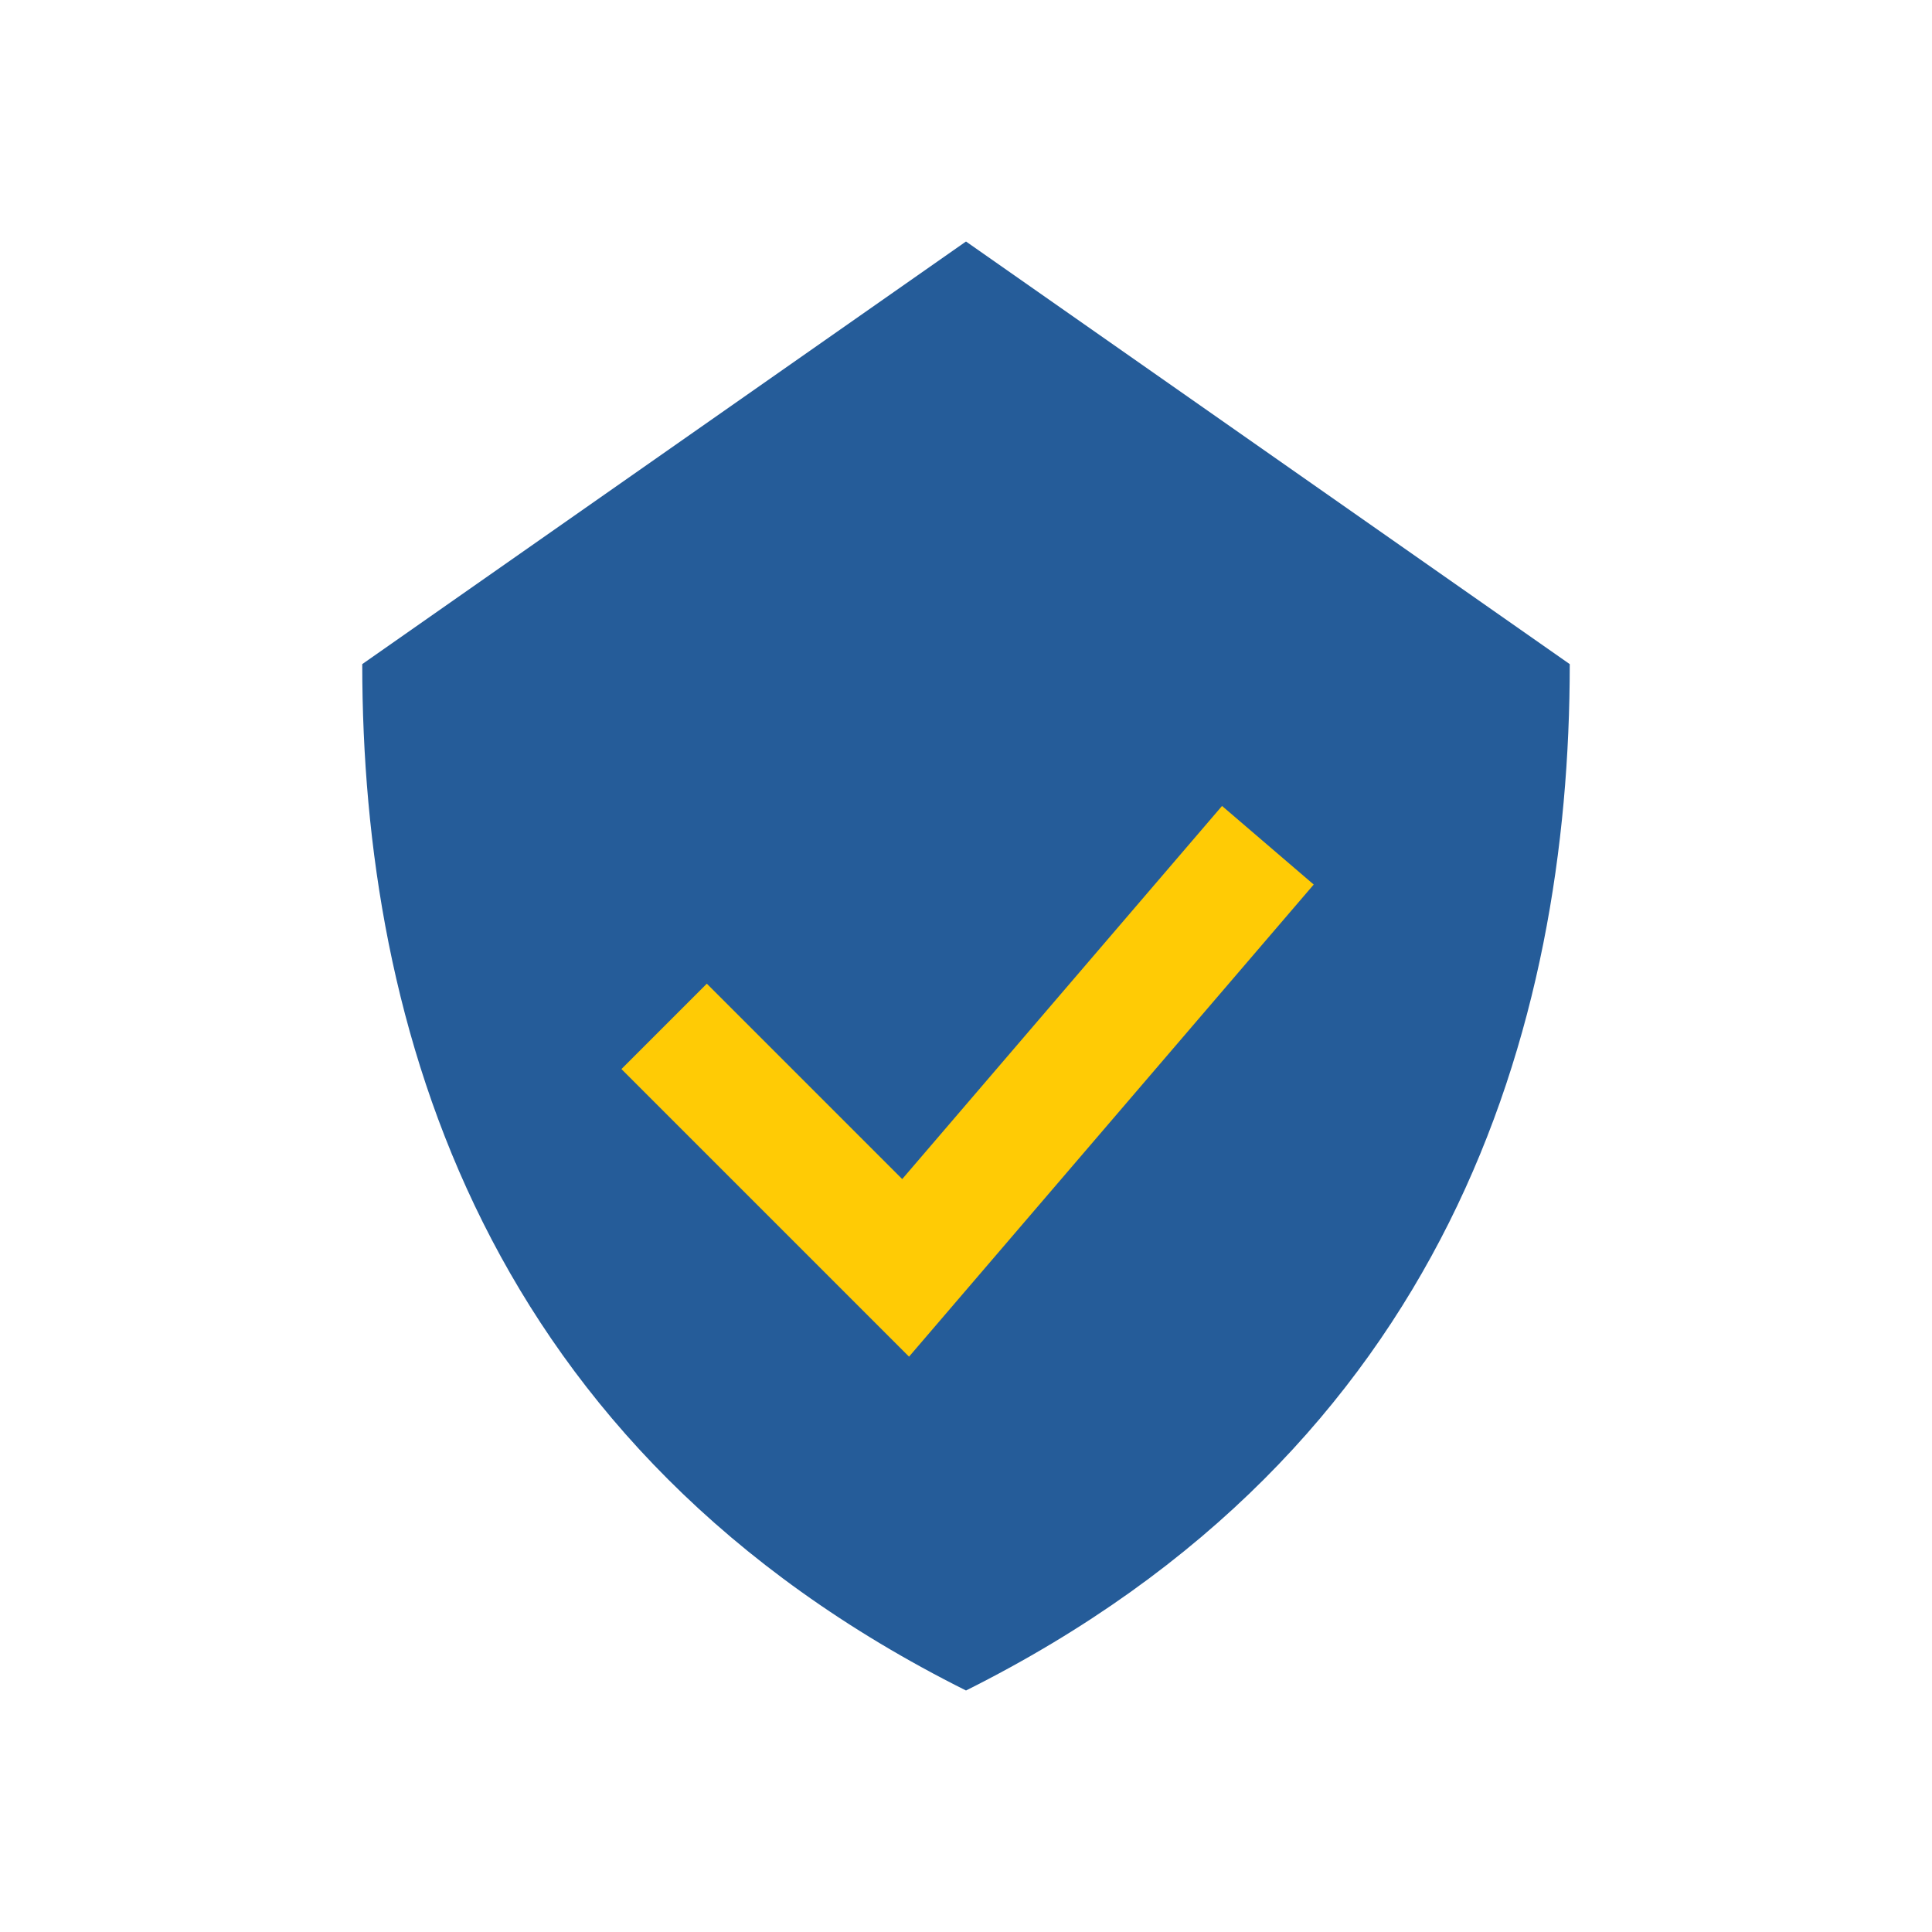 <?xml version="1.0" encoding="UTF-8"?>
<svg xmlns="http://www.w3.org/2000/svg" width="32" height="32" viewBox="0 0 32 32"><path d="M16 28c-8-4-10-11-10-17L16 4l10 7c0 6-2 13-10 17z" fill="#255C99"/><path d="M11 17l4 4 6-7" fill="none" stroke="#FFCB05" stroke-width="2"/></svg>